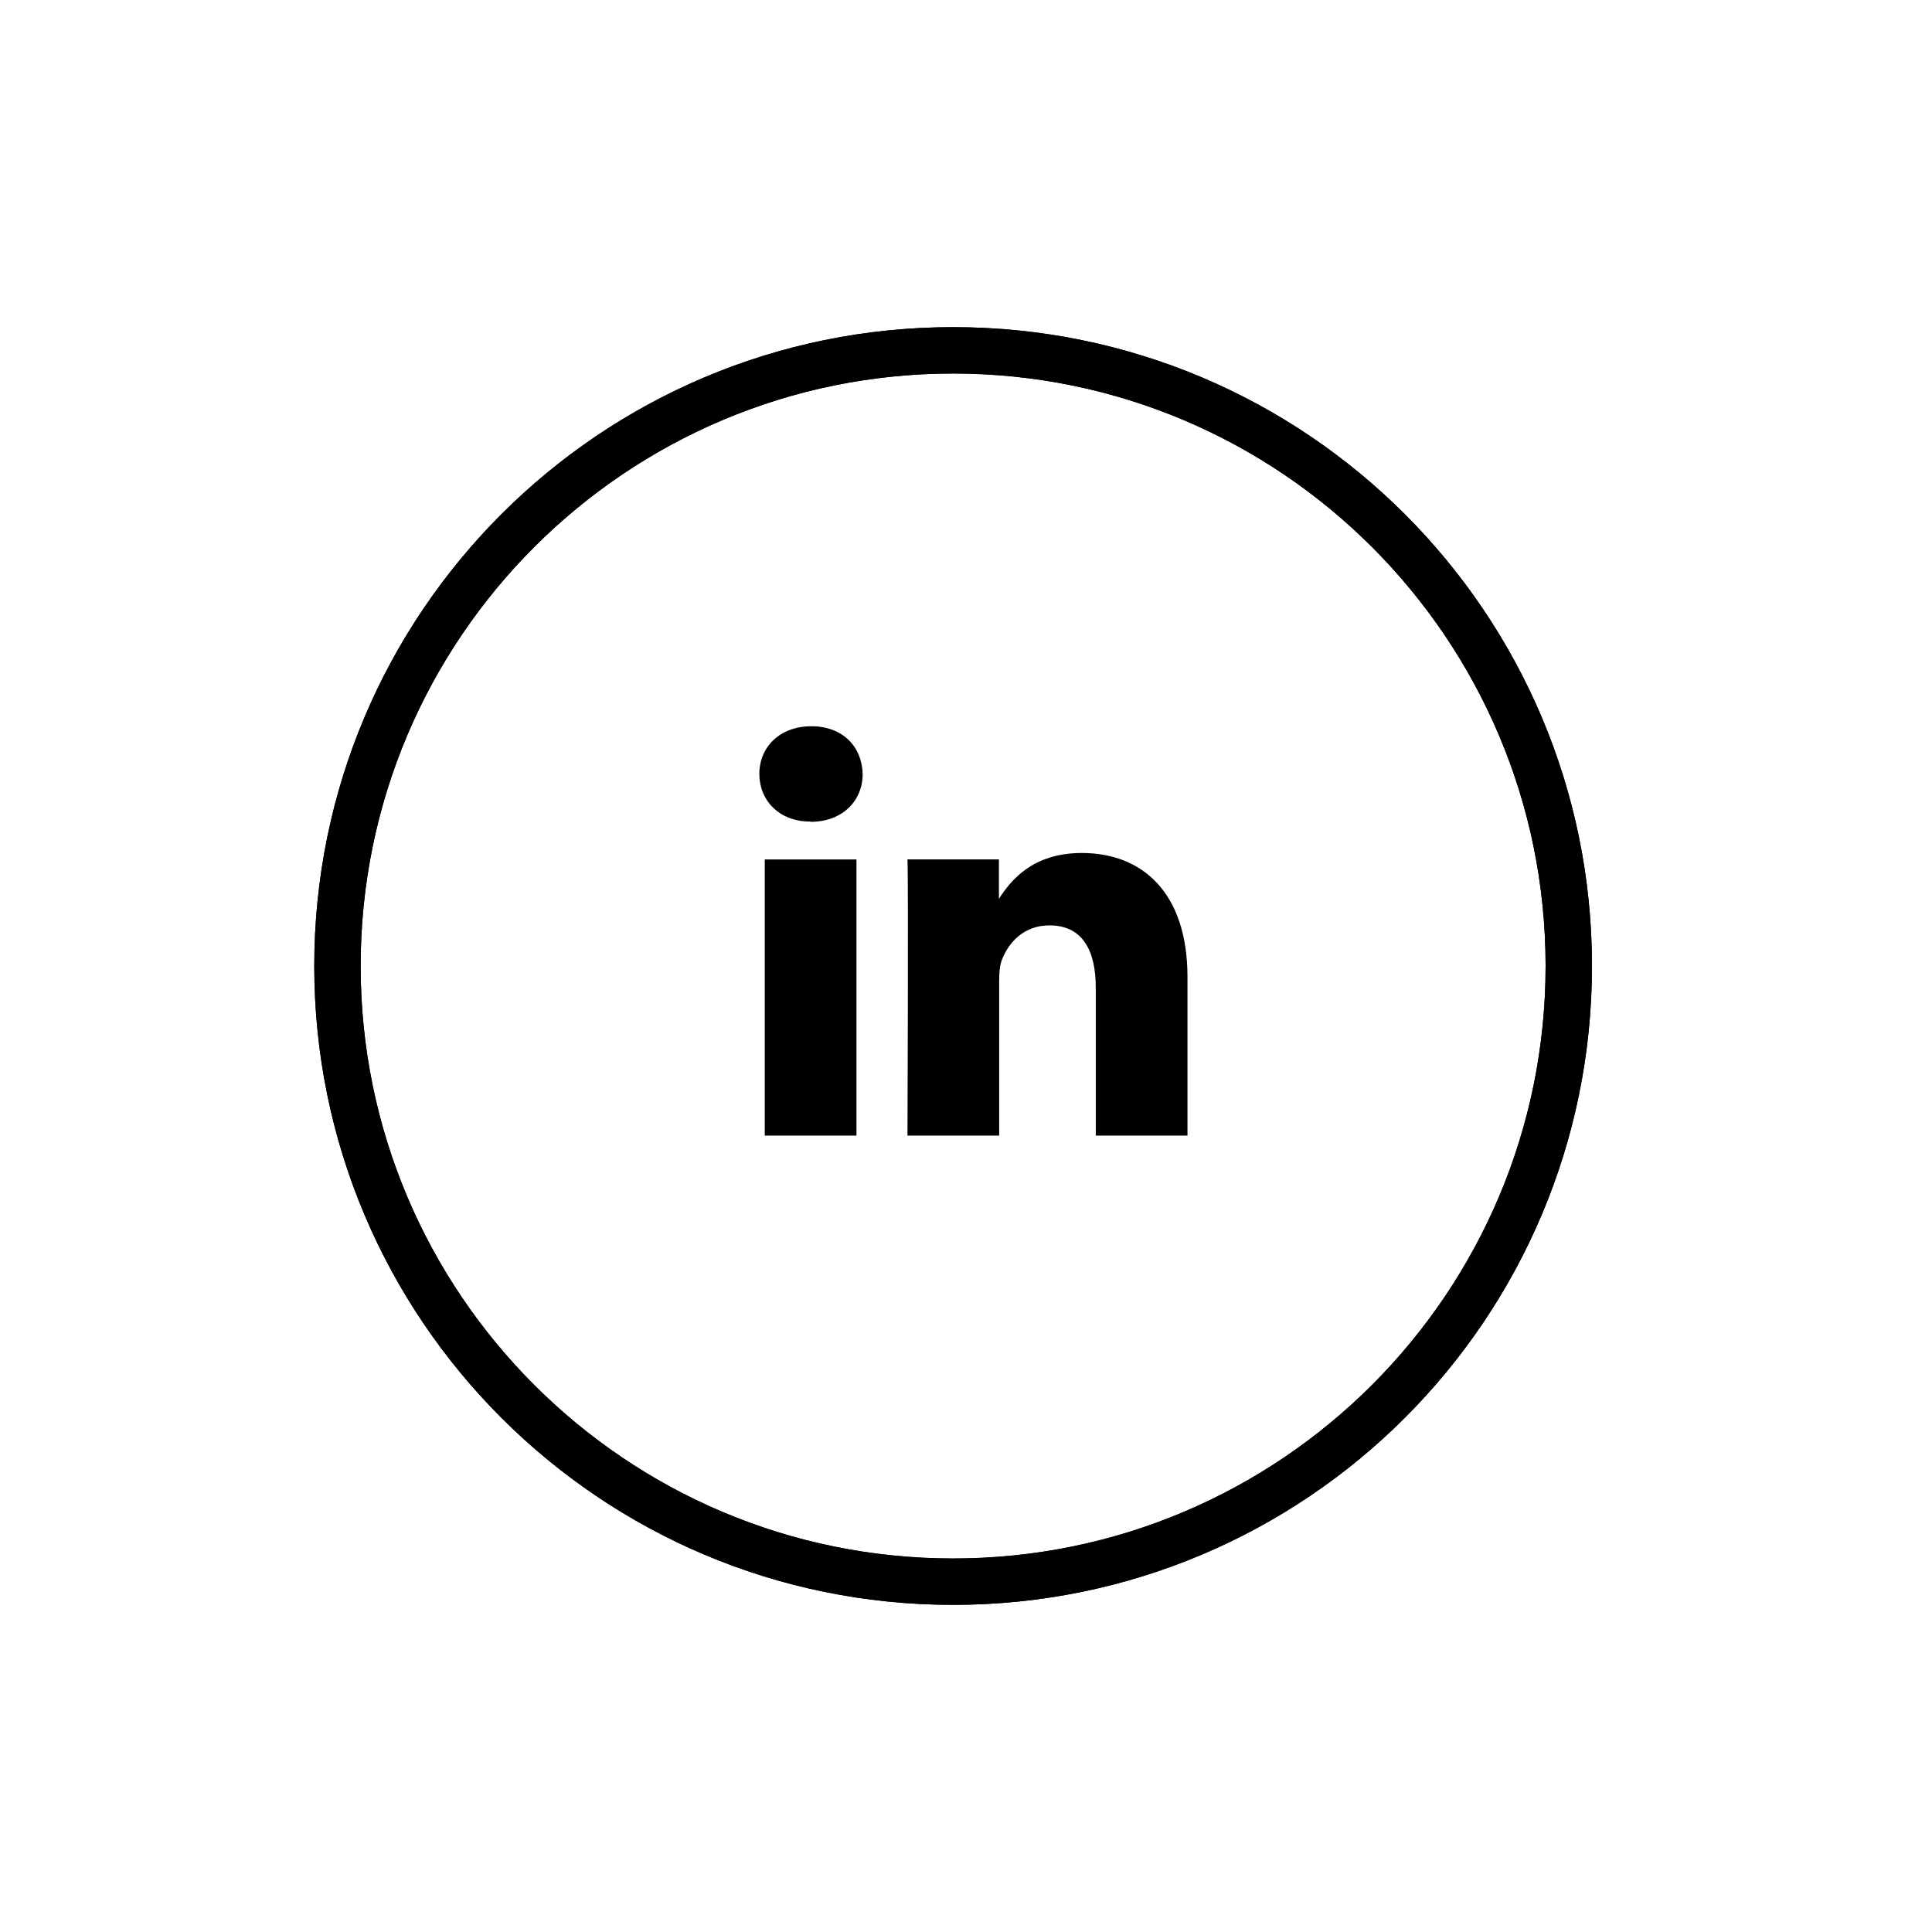 <svg version="1.1" id="linkedin" title="linkedin" xmlns="http://www.w3.org/2000/svg" xmlns:xlink="http://www.w3.org/1999/xlink" x="0px" y="0px" viewBox="0 0 75 75" style="enable-background:new 0 0 75 75;" xml:space="preserve"><style>.st0{fill:currentColor}</style> <path id="XMLID_84_" class="st0" d="M37,14.5c12.7,0,23,10.3,23,23s-10.3,23-23,23s-23-10.3-23-23S24.3,14.5,37,14.5 M37,12.7
						c-13.7,0-24.8,11.1-24.8,24.8S23.3,62.3,37,62.3s24.8-11.1,24.8-24.8S50.7,12.7,37,12.7L37,12.7z"></path> <g id="XMLID_55_" class="st0"> <path id="svg_1" d="m33.248,44.083l0,-10.72l-3.56,0l0,10.72l3.56,0l0,0zm-1.78,-12.18c1.24,0 2.02,-0.82 2.02,-1.85c-0.02,-1.06 -0.77,-1.86 -1.99,-1.86c-1.22,0 -2.02,0.8 -2.02,1.85c0,1.03 0.77,1.85 1.97,1.85l0.02,0l0,0.01l0,0z"></path> <path id="svg_2" d="m35.228,44.083l3.56,0l0,-5.99c0,-0.32 0.02,-0.64 0.12,-0.87c0.26,-0.64 0.84,-1.3 1.83,-1.3c1.29,0 1.8,0.98 1.8,2.42l0,5.74l3.56,0l0,-6.15c0,-3.29 -1.76,-4.82 -4.1,-4.82c-1.92,0 -2.77,1.07 -3.24,1.81l0.02,0l0,-1.56l-3.55,0c0.04,1 0,10.72 0,10.72l0,0l0,0z"></path> </g> <path d="m37,14.5c12.7,0 23,10.3 23,23s-10.3,23 -23,23s-23,-10.3 -23,-23s10.3,-23 23,-23m0,-1.8c-13.7,0 -24.8,11.1 -24.8,24.8s11.1,24.8 24.8,24.8s24.8,-11.1 24.8,-24.8s-11.1,-24.8 -24.8,-24.8l0,0z" class="st0" id="XMLID_84_"></path>  </svg>